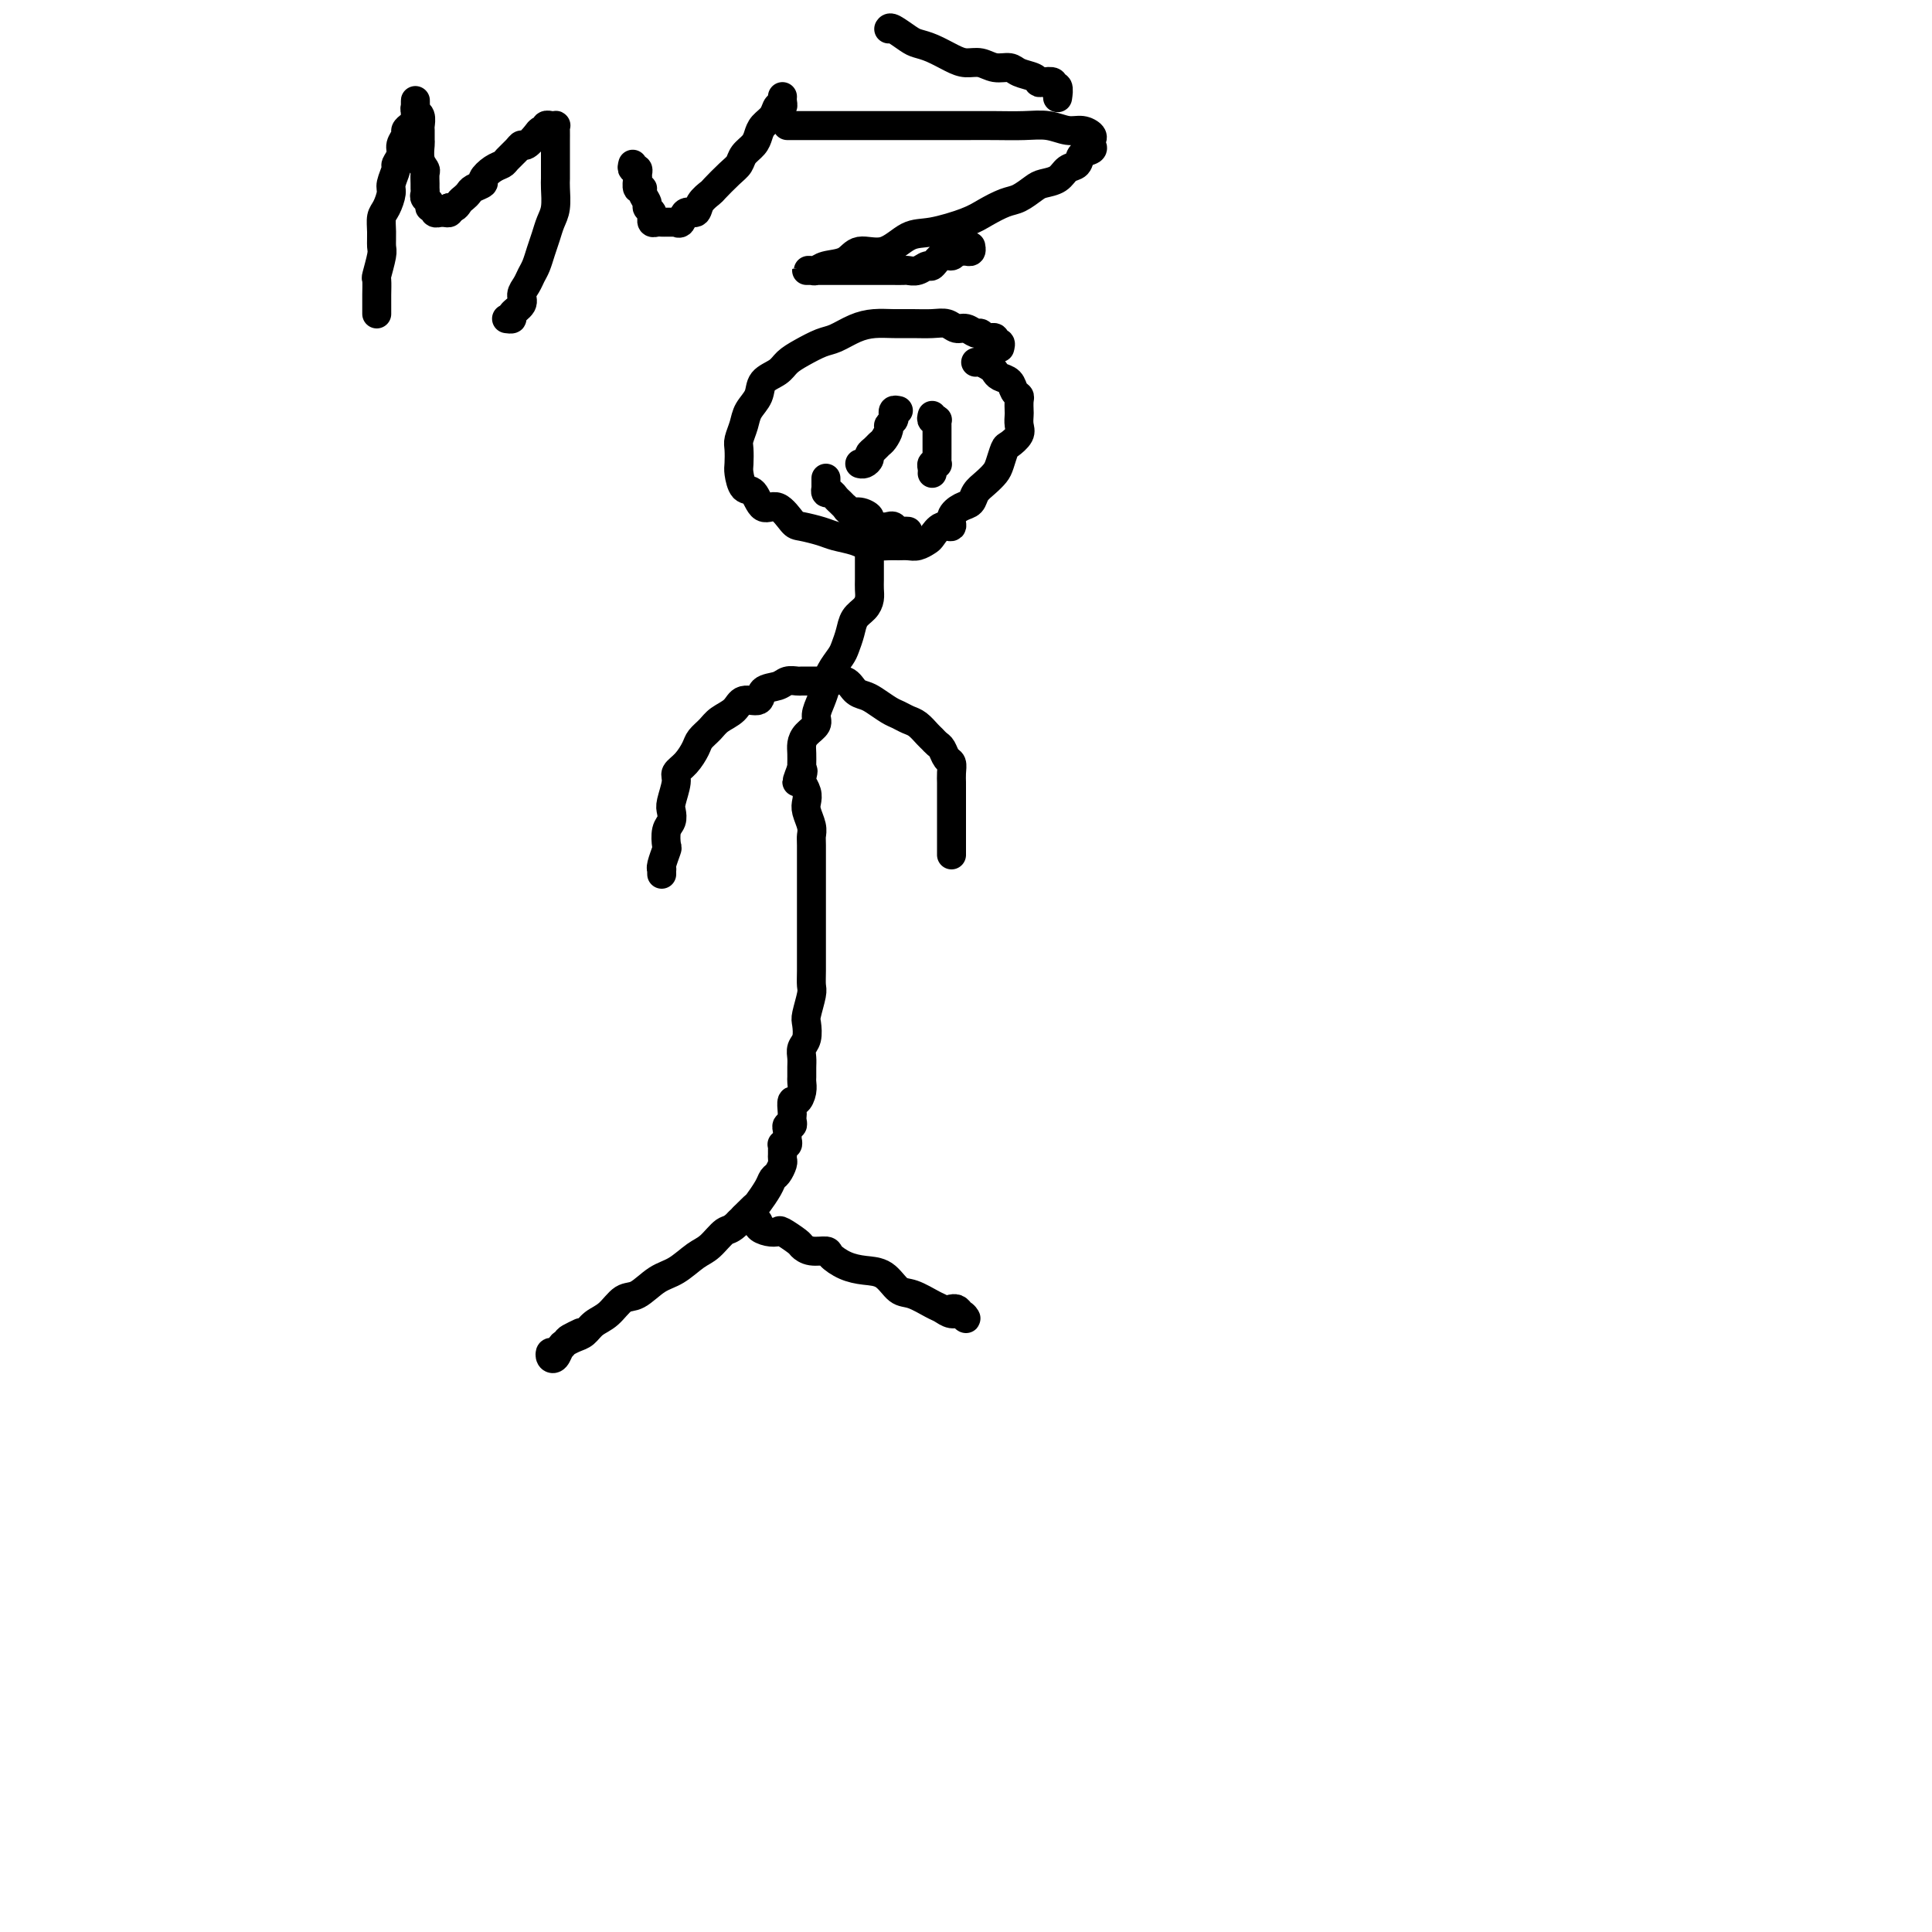 <svg viewBox='0 0 400 400' version='1.1' xmlns='http://www.w3.org/2000/svg' xmlns:xlink='http://www.w3.org/1999/xlink'><g fill='none' stroke='#000000' stroke-width='6' stroke-linecap='round' stroke-linejoin='round'><path d='M207,72c0.120,-0.452 0.239,-0.905 0,-1c-0.239,-0.095 -0.838,0.167 -1,0c-0.162,-0.167 0.112,-0.762 0,-1c-0.112,-0.238 -0.610,-0.121 -1,0c-0.390,0.121 -0.671,0.244 -1,0c-0.329,-0.244 -0.706,-0.854 -1,-1c-0.294,-0.146 -0.503,0.171 -1,0c-0.497,-0.171 -1.280,-0.830 -2,-1c-0.720,-0.170 -1.378,0.151 -2,0c-0.622,-0.151 -1.208,-0.773 -2,-1c-0.792,-0.227 -1.789,-0.059 -3,0c-1.211,0.059 -2.635,0.009 -4,0c-1.365,-0.009 -2.671,0.024 -4,0c-1.329,-0.024 -2.680,-0.106 -4,0c-1.320,0.106 -2.609,0.398 -4,1c-1.391,0.602 -2.885,1.512 -4,2c-1.115,0.488 -1.851,0.553 -3,1c-1.149,0.447 -2.713,1.278 -4,2c-1.287,0.722 -2.299,1.337 -3,2c-0.701,0.663 -1.091,1.373 -2,2c-0.909,0.627 -2.338,1.169 -3,2c-0.662,0.831 -0.556,1.951 -1,3c-0.444,1.049 -1.439,2.028 -2,3c-0.561,0.972 -0.687,1.935 -1,3c-0.313,1.065 -0.814,2.230 -1,3c-0.186,0.770 -0.058,1.145 0,2c0.058,0.855 0.045,2.188 0,3c-0.045,0.812 -0.123,1.101 0,2c0.123,0.899 0.446,2.409 1,3c0.554,0.591 1.340,0.263 2,1c0.660,0.737 1.195,2.540 2,3c0.805,0.460 1.880,-0.424 3,0c1.120,0.424 2.285,2.155 3,3c0.715,0.845 0.980,0.805 2,1c1.020,0.195 2.795,0.627 4,1c1.205,0.373 1.842,0.689 3,1c1.158,0.311 2.838,0.619 4,1c1.162,0.381 1.805,0.835 3,1c1.195,0.165 2.940,0.041 4,0c1.060,-0.041 1.435,0.001 2,0c0.565,-0.001 1.320,-0.047 2,0c0.680,0.047 1.286,0.186 2,0c0.714,-0.186 1.535,-0.696 2,-1c0.465,-0.304 0.575,-0.400 1,-1c0.425,-0.600 1.164,-1.704 2,-2c0.836,-0.296 1.767,0.216 2,0c0.233,-0.216 -0.233,-1.160 0,-2c0.233,-0.840 1.165,-1.576 2,-2c0.835,-0.424 1.571,-0.535 2,-1c0.429,-0.465 0.549,-1.284 1,-2c0.451,-0.716 1.233,-1.329 2,-2c0.767,-0.671 1.520,-1.401 2,-2c0.480,-0.599 0.689,-1.066 1,-2c0.311,-0.934 0.724,-2.334 1,-3c0.276,-0.666 0.414,-0.597 1,-1c0.586,-0.403 1.621,-1.277 2,-2c0.379,-0.723 0.102,-1.293 0,-2c-0.102,-0.707 -0.031,-1.550 0,-2c0.031,-0.450 0.020,-0.505 0,-1c-0.020,-0.495 -0.051,-1.428 0,-2c0.051,-0.572 0.182,-0.783 0,-1c-0.182,-0.217 -0.678,-0.439 -1,-1c-0.322,-0.561 -0.471,-1.460 -1,-2c-0.529,-0.540 -1.438,-0.719 -2,-1c-0.562,-0.281 -0.778,-0.664 -1,-1c-0.222,-0.336 -0.451,-0.626 -1,-1c-0.549,-0.374 -1.417,-0.831 -2,-1c-0.583,-0.169 -0.881,-0.048 -1,0c-0.119,0.048 -0.060,0.024 0,0'/><path d='M179,112c0.423,-0.087 0.845,-0.174 1,0c0.155,0.174 0.041,0.609 0,1c-0.041,0.391 -0.011,0.738 0,1c0.011,0.262 0.003,0.440 0,1c-0.003,0.560 -0.000,1.501 0,2c0.000,0.499 -0.002,0.557 0,1c0.002,0.443 0.008,1.273 0,2c-0.008,0.727 -0.029,1.352 0,2c0.029,0.648 0.110,1.318 0,2c-0.110,0.682 -0.410,1.375 -1,2c-0.590,0.625 -1.471,1.182 -2,2c-0.529,0.818 -0.705,1.899 -1,3c-0.295,1.101 -0.709,2.223 -1,3c-0.291,0.777 -0.461,1.209 -1,2c-0.539,0.791 -1.449,1.941 -2,3c-0.551,1.059 -0.743,2.027 -1,3c-0.257,0.973 -0.580,1.951 -1,3c-0.420,1.049 -0.935,2.167 -1,3c-0.065,0.833 0.322,1.380 0,2c-0.322,0.620 -1.354,1.314 -2,2c-0.646,0.686 -0.905,1.363 -1,2c-0.095,0.637 -0.025,1.233 0,2c0.025,0.767 0.007,1.707 0,2c-0.007,0.293 -0.002,-0.059 0,0c0.002,0.059 0.001,0.530 0,1'/><path d='M166,159c-2.010,5.289 -0.535,2.012 0,1c0.535,-1.012 0.130,0.243 0,1c-0.130,0.757 0.017,1.017 0,1c-0.017,-0.017 -0.197,-0.310 0,0c0.197,0.310 0.771,1.225 1,2c0.229,0.775 0.114,1.412 0,2c-0.114,0.588 -0.227,1.127 0,2c0.227,0.873 0.793,2.081 1,3c0.207,0.919 0.056,1.550 0,2c-0.056,0.450 -0.015,0.718 0,2c0.015,1.282 0.004,3.578 0,5c-0.004,1.422 -0.001,1.968 0,3c0.001,1.032 0.000,2.548 0,4c-0.000,1.452 -0.000,2.841 0,4c0.000,1.159 0.001,2.090 0,3c-0.001,0.910 -0.004,1.799 0,3c0.004,1.201 0.015,2.715 0,4c-0.015,1.285 -0.056,2.340 0,3c0.056,0.660 0.207,0.925 0,2c-0.207,1.075 -0.773,2.959 -1,4c-0.227,1.041 -0.113,1.237 0,2c0.113,0.763 0.227,2.092 0,3c-0.227,0.908 -0.793,1.394 -1,2c-0.207,0.606 -0.055,1.331 0,2c0.055,0.669 0.012,1.284 0,2c-0.012,0.716 0.007,1.535 0,2c-0.007,0.465 -0.040,0.576 0,1c0.040,0.424 0.154,1.160 0,2c-0.154,0.840 -0.578,1.783 -1,2c-0.422,0.217 -0.844,-0.292 -1,0c-0.156,0.292 -0.046,1.384 0,2c0.046,0.616 0.026,0.757 0,1c-0.026,0.243 -0.060,0.590 0,1c0.060,0.410 0.212,0.883 0,1c-0.212,0.117 -0.788,-0.123 -1,0c-0.212,0.123 -0.061,0.607 0,1c0.061,0.393 0.030,0.693 0,1c-0.030,0.307 -0.061,0.621 0,1c0.061,0.379 0.212,0.822 0,1c-0.212,0.178 -0.789,0.089 -1,0c-0.211,-0.089 -0.056,-0.180 0,0c0.056,0.180 0.012,0.629 0,1c-0.012,0.371 0.008,0.662 0,1c-0.008,0.338 -0.042,0.722 0,1c0.042,0.278 0.162,0.450 0,1c-0.162,0.550 -0.605,1.480 -1,2c-0.395,0.520 -0.741,0.631 -1,1c-0.259,0.369 -0.430,0.996 -1,2c-0.570,1.004 -1.538,2.386 -2,3c-0.462,0.614 -0.418,0.461 -1,1c-0.582,0.539 -1.791,1.769 -3,3'/><path d='M153,253c-1.770,1.839 -2.195,1.436 -3,2c-0.805,0.564 -1.990,2.096 -3,3c-1.010,0.904 -1.845,1.182 -3,2c-1.155,0.818 -2.630,2.176 -4,3c-1.370,0.824 -2.636,1.112 -4,2c-1.364,0.888 -2.827,2.374 -4,3c-1.173,0.626 -2.057,0.391 -3,1c-0.943,0.609 -1.944,2.061 -3,3c-1.056,0.939 -2.167,1.364 -3,2c-0.833,0.636 -1.389,1.484 -2,2c-0.611,0.516 -1.278,0.700 -2,1c-0.722,0.300 -1.500,0.717 -2,1c-0.500,0.283 -0.720,0.431 -1,1c-0.280,0.569 -0.618,1.557 -1,2c-0.382,0.443 -0.808,0.340 -1,0c-0.192,-0.340 -0.149,-0.918 0,-1c0.149,-0.082 0.405,0.332 1,0c0.595,-0.332 1.531,-1.408 2,-2c0.469,-0.592 0.472,-0.698 1,-1c0.528,-0.302 1.579,-0.801 2,-1c0.421,-0.199 0.210,-0.100 0,0'/><path d='M154,252c0.300,0.032 0.601,0.064 1,0c0.399,-0.064 0.897,-0.224 1,0c0.103,0.224 -0.189,0.831 0,1c0.189,0.169 0.861,-0.100 1,0c0.139,0.100 -0.253,0.570 0,1c0.253,0.430 1.153,0.822 2,1c0.847,0.178 1.643,0.143 2,0c0.357,-0.143 0.274,-0.393 1,0c0.726,0.393 2.259,1.428 3,2c0.741,0.572 0.690,0.682 1,1c0.310,0.318 0.981,0.845 2,1c1.019,0.155 2.387,-0.063 3,0c0.613,0.063 0.471,0.406 1,1c0.529,0.594 1.729,1.439 3,2c1.271,0.561 2.613,0.837 4,1c1.387,0.163 2.819,0.214 4,1c1.181,0.786 2.112,2.306 3,3c0.888,0.694 1.733,0.563 3,1c1.267,0.437 2.957,1.442 4,2c1.043,0.558 1.439,0.669 2,1c0.561,0.331 1.286,0.884 2,1c0.714,0.116 1.417,-0.203 2,0c0.583,0.203 1.046,0.930 1,1c-0.046,0.070 -0.600,-0.517 -1,-1c-0.400,-0.483 -0.646,-0.861 -1,-1c-0.354,-0.139 -0.815,-0.040 -1,0c-0.185,0.040 -0.092,0.020 0,0'/><path d='M137,181c-0.008,-0.429 -0.016,-0.859 0,-1c0.016,-0.141 0.056,0.005 0,0c-0.056,-0.005 -0.207,-0.161 0,-1c0.207,-0.839 0.774,-2.361 1,-3c0.226,-0.639 0.112,-0.396 0,-1c-0.112,-0.604 -0.222,-2.056 0,-3c0.222,-0.944 0.776,-1.380 1,-2c0.224,-0.620 0.118,-1.425 0,-2c-0.118,-0.575 -0.249,-0.920 0,-2c0.249,-1.080 0.878,-2.894 1,-4c0.122,-1.106 -0.262,-1.504 0,-2c0.262,-0.496 1.171,-1.092 2,-2c0.829,-0.908 1.577,-2.130 2,-3c0.423,-0.870 0.521,-1.390 1,-2c0.479,-0.610 1.341,-1.310 2,-2c0.659,-0.690 1.116,-1.369 2,-2c0.884,-0.631 2.194,-1.216 3,-2c0.806,-0.784 1.108,-1.769 2,-2c0.892,-0.231 2.376,0.292 3,0c0.624,-0.292 0.390,-1.399 1,-2c0.610,-0.601 2.064,-0.697 3,-1c0.936,-0.303 1.354,-0.813 2,-1c0.646,-0.187 1.522,-0.050 2,0c0.478,0.050 0.560,0.014 1,0c0.440,-0.014 1.238,-0.006 2,0c0.762,0.006 1.488,0.008 2,0c0.512,-0.008 0.809,-0.027 1,0c0.191,0.027 0.277,0.100 1,0c0.723,-0.100 2.084,-0.374 3,0c0.916,0.374 1.386,1.395 2,2c0.614,0.605 1.372,0.792 2,1c0.628,0.208 1.127,0.436 2,1c0.873,0.564 2.122,1.464 3,2c0.878,0.536 1.387,0.707 2,1c0.613,0.293 1.330,0.709 2,1c0.670,0.291 1.293,0.458 2,1c0.707,0.542 1.499,1.459 2,2c0.501,0.541 0.712,0.708 1,1c0.288,0.292 0.651,0.711 1,1c0.349,0.289 0.682,0.449 1,1c0.318,0.551 0.621,1.495 1,2c0.379,0.505 0.834,0.572 1,1c0.166,0.428 0.045,1.218 0,2c-0.045,0.782 -0.012,1.556 0,2c0.012,0.444 0.003,0.556 0,1c-0.003,0.444 -0.001,1.218 0,2c0.001,0.782 0.000,1.571 0,2c-0.000,0.429 -0.000,0.496 0,1c0.000,0.504 0.000,1.444 0,2c-0.000,0.556 -0.000,0.727 0,1c0.000,0.273 0.000,0.647 0,1c-0.000,0.353 -0.000,0.686 0,1c0.000,0.314 0.000,0.610 0,1c-0.000,0.390 -0.000,0.875 0,1c0.000,0.125 0.000,-0.111 0,0c-0.000,0.111 -0.000,0.568 0,1c0.000,0.432 0.000,0.838 0,1c-0.000,0.162 -0.000,0.081 0,0'/><path d='M186,85c-0.414,-0.090 -0.828,-0.180 -1,0c-0.172,0.180 -0.102,0.629 0,1c0.102,0.371 0.234,0.663 0,1c-0.234,0.337 -0.836,0.720 -1,1c-0.164,0.280 0.110,0.456 0,1c-0.110,0.544 -0.603,1.455 -1,2c-0.397,0.545 -0.698,0.724 -1,1c-0.302,0.276 -0.607,0.648 -1,1c-0.393,0.352 -0.876,0.683 -1,1c-0.124,0.317 0.111,0.621 0,1c-0.111,0.379 -0.568,0.833 -1,1c-0.432,0.167 -0.838,0.048 -1,0c-0.162,-0.048 -0.081,-0.024 0,0'/><path d='M193,86c-0.113,0.416 -0.226,0.832 0,1c0.226,0.168 0.793,0.086 1,0c0.207,-0.086 0.056,-0.178 0,0c-0.056,0.178 -0.015,0.626 0,1c0.015,0.374 0.004,0.674 0,1c-0.004,0.326 -0.001,0.679 0,1c0.001,0.321 0.000,0.611 0,1c-0.000,0.389 0.000,0.878 0,1c-0.000,0.122 -0.000,-0.121 0,0c0.000,0.121 0.001,0.607 0,1c-0.001,0.393 -0.004,0.693 0,1c0.004,0.307 0.015,0.621 0,1c-0.015,0.379 -0.057,0.823 0,1c0.057,0.177 0.211,0.086 0,0c-0.211,-0.086 -0.789,-0.167 -1,0c-0.211,0.167 -0.057,0.581 0,1c0.057,0.419 0.015,0.844 0,1c-0.015,0.156 -0.004,0.045 0,0c0.004,-0.045 0.002,-0.022 0,0'/><path d='M171,99c-0.000,0.312 -0.001,0.623 0,1c0.001,0.377 0.003,0.818 0,1c-0.003,0.182 -0.012,0.104 0,0c0.012,-0.104 0.044,-0.236 0,0c-0.044,0.236 -0.166,0.838 0,1c0.166,0.162 0.618,-0.115 1,0c0.382,0.115 0.693,0.623 1,1c0.307,0.377 0.609,0.622 1,1c0.391,0.378 0.869,0.889 1,1c0.131,0.111 -0.086,-0.178 0,0c0.086,0.178 0.474,0.822 1,1c0.526,0.178 1.191,-0.110 2,0c0.809,0.110 1.761,0.617 2,1c0.239,0.383 -0.234,0.642 0,1c0.234,0.358 1.176,0.814 2,1c0.824,0.186 1.531,0.102 2,0c0.469,-0.102 0.700,-0.224 1,0c0.300,0.224 0.669,0.792 1,1c0.331,0.208 0.625,0.056 1,0c0.375,-0.056 0.832,-0.015 1,0c0.168,0.015 0.048,0.004 0,0c-0.048,-0.004 -0.024,-0.002 0,0'/><path d='M78,65c0.000,-0.338 0.000,-0.676 0,-1c-0.000,-0.324 -0.001,-0.633 0,-1c0.001,-0.367 0.004,-0.792 0,-1c-0.004,-0.208 -0.015,-0.201 0,-1c0.015,-0.799 0.057,-2.405 0,-3c-0.057,-0.595 -0.212,-0.180 0,-1c0.212,-0.820 0.792,-2.876 1,-4c0.208,-1.124 0.046,-1.316 0,-2c-0.046,-0.684 0.025,-1.858 0,-3c-0.025,-1.142 -0.146,-2.250 0,-3c0.146,-0.750 0.560,-1.142 1,-2c0.440,-0.858 0.907,-2.183 1,-3c0.093,-0.817 -0.186,-1.125 0,-2c0.186,-0.875 0.838,-2.318 1,-3c0.162,-0.682 -0.168,-0.602 0,-1c0.168,-0.398 0.832,-1.272 1,-2c0.168,-0.728 -0.162,-1.308 0,-2c0.162,-0.692 0.814,-1.495 1,-2c0.186,-0.505 -0.094,-0.713 0,-1c0.094,-0.287 0.561,-0.654 1,-1c0.439,-0.346 0.850,-0.671 1,-1c0.150,-0.329 0.040,-0.664 0,-1c-0.040,-0.336 -0.011,-0.675 0,-1c0.011,-0.325 0.003,-0.638 0,-1c-0.003,-0.362 -0.002,-0.773 0,-1c0.002,-0.227 0.004,-0.269 0,0c-0.004,0.269 -0.015,0.850 0,1c0.015,0.150 0.057,-0.130 0,0c-0.057,0.130 -0.211,0.669 0,1c0.211,0.331 0.789,0.454 1,1c0.211,0.546 0.056,1.515 0,2c-0.056,0.485 -0.011,0.487 0,1c0.011,0.513 -0.011,1.537 0,2c0.011,0.463 0.056,0.365 0,1c-0.056,0.635 -0.211,2.001 0,3c0.211,0.999 0.789,1.630 1,2c0.211,0.370 0.055,0.481 0,1c-0.055,0.519 -0.011,1.448 0,2c0.011,0.552 -0.012,0.726 0,1c0.012,0.274 0.060,0.647 0,1c-0.060,0.353 -0.227,0.687 0,1c0.227,0.313 0.850,0.606 1,1c0.150,0.394 -0.171,0.890 0,1c0.171,0.110 0.833,-0.167 1,0c0.167,0.167 -0.162,0.778 0,1c0.162,0.222 0.814,0.057 1,0c0.186,-0.057 -0.094,-0.005 0,0c0.094,0.005 0.564,-0.037 1,0c0.436,0.037 0.839,0.153 1,0c0.161,-0.153 0.081,-0.577 0,-1'/><path d='M93,43c1.180,0.440 1.631,-0.460 2,-1c0.369,-0.540 0.658,-0.721 1,-1c0.342,-0.279 0.738,-0.656 1,-1c0.262,-0.344 0.389,-0.656 1,-1c0.611,-0.344 1.707,-0.721 2,-1c0.293,-0.279 -0.216,-0.459 0,-1c0.216,-0.541 1.157,-1.441 2,-2c0.843,-0.559 1.587,-0.775 2,-1c0.413,-0.225 0.496,-0.459 1,-1c0.504,-0.541 1.430,-1.389 2,-2c0.570,-0.611 0.784,-0.986 1,-1c0.216,-0.014 0.435,0.332 1,0c0.565,-0.332 1.476,-1.343 2,-2c0.524,-0.657 0.661,-0.961 1,-1c0.339,-0.039 0.879,0.186 1,0c0.121,-0.186 -0.178,-0.782 0,-1c0.178,-0.218 0.832,-0.056 1,0c0.168,0.056 -0.151,0.008 0,0c0.151,-0.008 0.773,0.025 1,0c0.227,-0.025 0.061,-0.107 0,0c-0.061,0.107 -0.016,0.402 0,1c0.016,0.598 0.004,1.497 0,2c-0.004,0.503 -0.001,0.608 0,1c0.001,0.392 0.001,1.070 0,2c-0.001,0.930 -0.003,2.111 0,3c0.003,0.889 0.012,1.487 0,2c-0.012,0.513 -0.045,0.941 0,2c0.045,1.059 0.167,2.749 0,4c-0.167,1.251 -0.622,2.064 -1,3c-0.378,0.936 -0.678,1.994 -1,3c-0.322,1.006 -0.665,1.960 -1,3c-0.335,1.040 -0.662,2.165 -1,3c-0.338,0.835 -0.687,1.379 -1,2c-0.313,0.621 -0.591,1.319 -1,2c-0.409,0.681 -0.951,1.345 -1,2c-0.049,0.655 0.393,1.300 0,2c-0.393,0.700 -1.621,1.456 -2,2c-0.379,0.544 0.090,0.877 0,1c-0.090,0.123 -0.740,0.035 -1,0c-0.260,-0.035 -0.130,-0.018 0,0'/><path d='M131,34c-0.114,0.449 -0.228,0.899 0,1c0.228,0.101 0.797,-0.145 1,0c0.203,0.145 0.039,0.682 0,1c-0.039,0.318 0.046,0.418 0,1c-0.046,0.582 -0.224,1.648 0,2c0.224,0.352 0.848,-0.008 1,0c0.152,0.008 -0.170,0.384 0,1c0.170,0.616 0.830,1.470 1,2c0.170,0.530 -0.151,0.734 0,1c0.151,0.266 0.776,0.593 1,1c0.224,0.407 0.049,0.894 0,1c-0.049,0.106 0.028,-0.168 0,0c-0.028,0.168 -0.163,0.777 0,1c0.163,0.223 0.622,0.060 1,0c0.378,-0.060 0.675,-0.017 1,0c0.325,0.017 0.679,0.007 1,0c0.321,-0.007 0.610,-0.010 1,0c0.390,0.010 0.882,0.032 1,0c0.118,-0.032 -0.138,-0.119 0,0c0.138,0.119 0.671,0.445 1,0c0.329,-0.445 0.453,-1.662 1,-2c0.547,-0.338 1.515,0.201 2,0c0.485,-0.201 0.487,-1.142 1,-2c0.513,-0.858 1.537,-1.633 2,-2c0.463,-0.367 0.365,-0.325 1,-1c0.635,-0.675 2.002,-2.068 3,-3c0.998,-0.932 1.628,-1.405 2,-2c0.372,-0.595 0.485,-1.314 1,-2c0.515,-0.686 1.433,-1.340 2,-2c0.567,-0.660 0.783,-1.325 1,-2c0.217,-0.675 0.436,-1.361 1,-2c0.564,-0.639 1.471,-1.233 2,-2c0.529,-0.767 0.678,-1.708 1,-2c0.322,-0.292 0.818,0.066 1,0c0.182,-0.066 0.049,-0.556 0,-1c-0.049,-0.444 -0.014,-0.841 0,-1c0.014,-0.159 0.007,-0.079 0,0'/><path d='M163,26c0.346,0.000 0.691,0.000 1,0c0.309,-0.000 0.580,-0.000 1,0c0.420,0.000 0.989,0.000 1,0c0.011,-0.000 -0.537,-0.000 0,0c0.537,0.000 2.158,0.000 3,0c0.842,-0.000 0.904,-0.000 2,0c1.096,0.000 3.226,0.000 5,0c1.774,-0.000 3.193,-0.000 5,0c1.807,0.000 4.001,0.000 6,0c1.999,-0.000 3.801,-0.001 6,0c2.199,0.001 4.794,0.004 7,0c2.206,-0.004 4.022,-0.016 6,0c1.978,0.016 4.117,0.060 6,0c1.883,-0.060 3.510,-0.223 5,0c1.490,0.223 2.844,0.833 4,1c1.156,0.167 2.116,-0.110 3,0c0.884,0.110 1.694,0.606 2,1c0.306,0.394 0.108,0.687 0,1c-0.108,0.313 -0.126,0.646 0,1c0.126,0.354 0.397,0.728 0,1c-0.397,0.272 -1.461,0.440 -2,1c-0.539,0.560 -0.552,1.511 -1,2c-0.448,0.489 -1.331,0.516 -2,1c-0.669,0.484 -1.126,1.424 -2,2c-0.874,0.576 -2.166,0.787 -3,1c-0.834,0.213 -1.210,0.427 -2,1c-0.790,0.573 -1.996,1.506 -3,2c-1.004,0.494 -1.807,0.550 -3,1c-1.193,0.450 -2.775,1.295 -4,2c-1.225,0.705 -2.093,1.269 -4,2c-1.907,0.731 -4.855,1.628 -7,2c-2.145,0.372 -3.488,0.218 -5,1c-1.512,0.782 -3.193,2.501 -5,3c-1.807,0.499 -3.741,-0.220 -5,0c-1.259,0.220 -1.845,1.379 -3,2c-1.155,0.621 -2.881,0.702 -4,1c-1.119,0.298 -1.632,0.812 -2,1c-0.368,0.188 -0.593,0.050 -1,0c-0.407,-0.050 -0.998,-0.014 -1,0c-0.002,0.014 0.584,0.004 1,0c0.416,-0.004 0.663,-0.001 1,0c0.337,0.001 0.766,0.000 1,0c0.234,-0.000 0.274,-0.000 1,0c0.726,0.000 2.139,0.000 3,0c0.861,-0.000 1.171,-0.000 2,0c0.829,0.000 2.176,0.000 3,0c0.824,-0.000 1.123,-0.000 2,0c0.877,0.000 2.332,0.001 3,0c0.668,-0.001 0.550,-0.005 1,0c0.450,0.005 1.468,0.017 2,0c0.532,-0.017 0.579,-0.065 1,0c0.421,0.065 1.216,0.243 2,0c0.784,-0.243 1.558,-0.906 2,-1c0.442,-0.094 0.552,0.381 1,0c0.448,-0.381 1.233,-1.619 2,-2c0.767,-0.381 1.516,0.095 2,0c0.484,-0.095 0.704,-0.761 1,-1c0.296,-0.239 0.668,-0.050 1,0c0.332,0.050 0.625,-0.038 1,0c0.375,0.038 0.832,0.203 1,0c0.168,-0.203 0.048,-0.772 0,-1c-0.048,-0.228 -0.024,-0.114 0,0'/><path d='M184,6c0.127,-0.201 0.253,-0.401 1,0c0.747,0.401 2.114,1.404 3,2c0.886,0.596 1.290,0.786 2,1c0.710,0.214 1.726,0.454 3,1c1.274,0.546 2.807,1.399 4,2c1.193,0.601 2.048,0.949 3,1c0.952,0.051 2.003,-0.194 3,0c0.997,0.194 1.941,0.826 3,1c1.059,0.174 2.233,-0.111 3,0c0.767,0.111 1.127,0.617 2,1c0.873,0.383 2.257,0.643 3,1c0.743,0.357 0.844,0.812 1,1c0.156,0.188 0.368,0.110 1,0c0.632,-0.110 1.686,-0.253 2,0c0.314,0.253 -0.112,0.903 0,1c0.112,0.097 0.761,-0.358 1,0c0.239,0.358 0.068,1.531 0,2c-0.068,0.469 -0.034,0.235 0,0'/></g>
</svg>